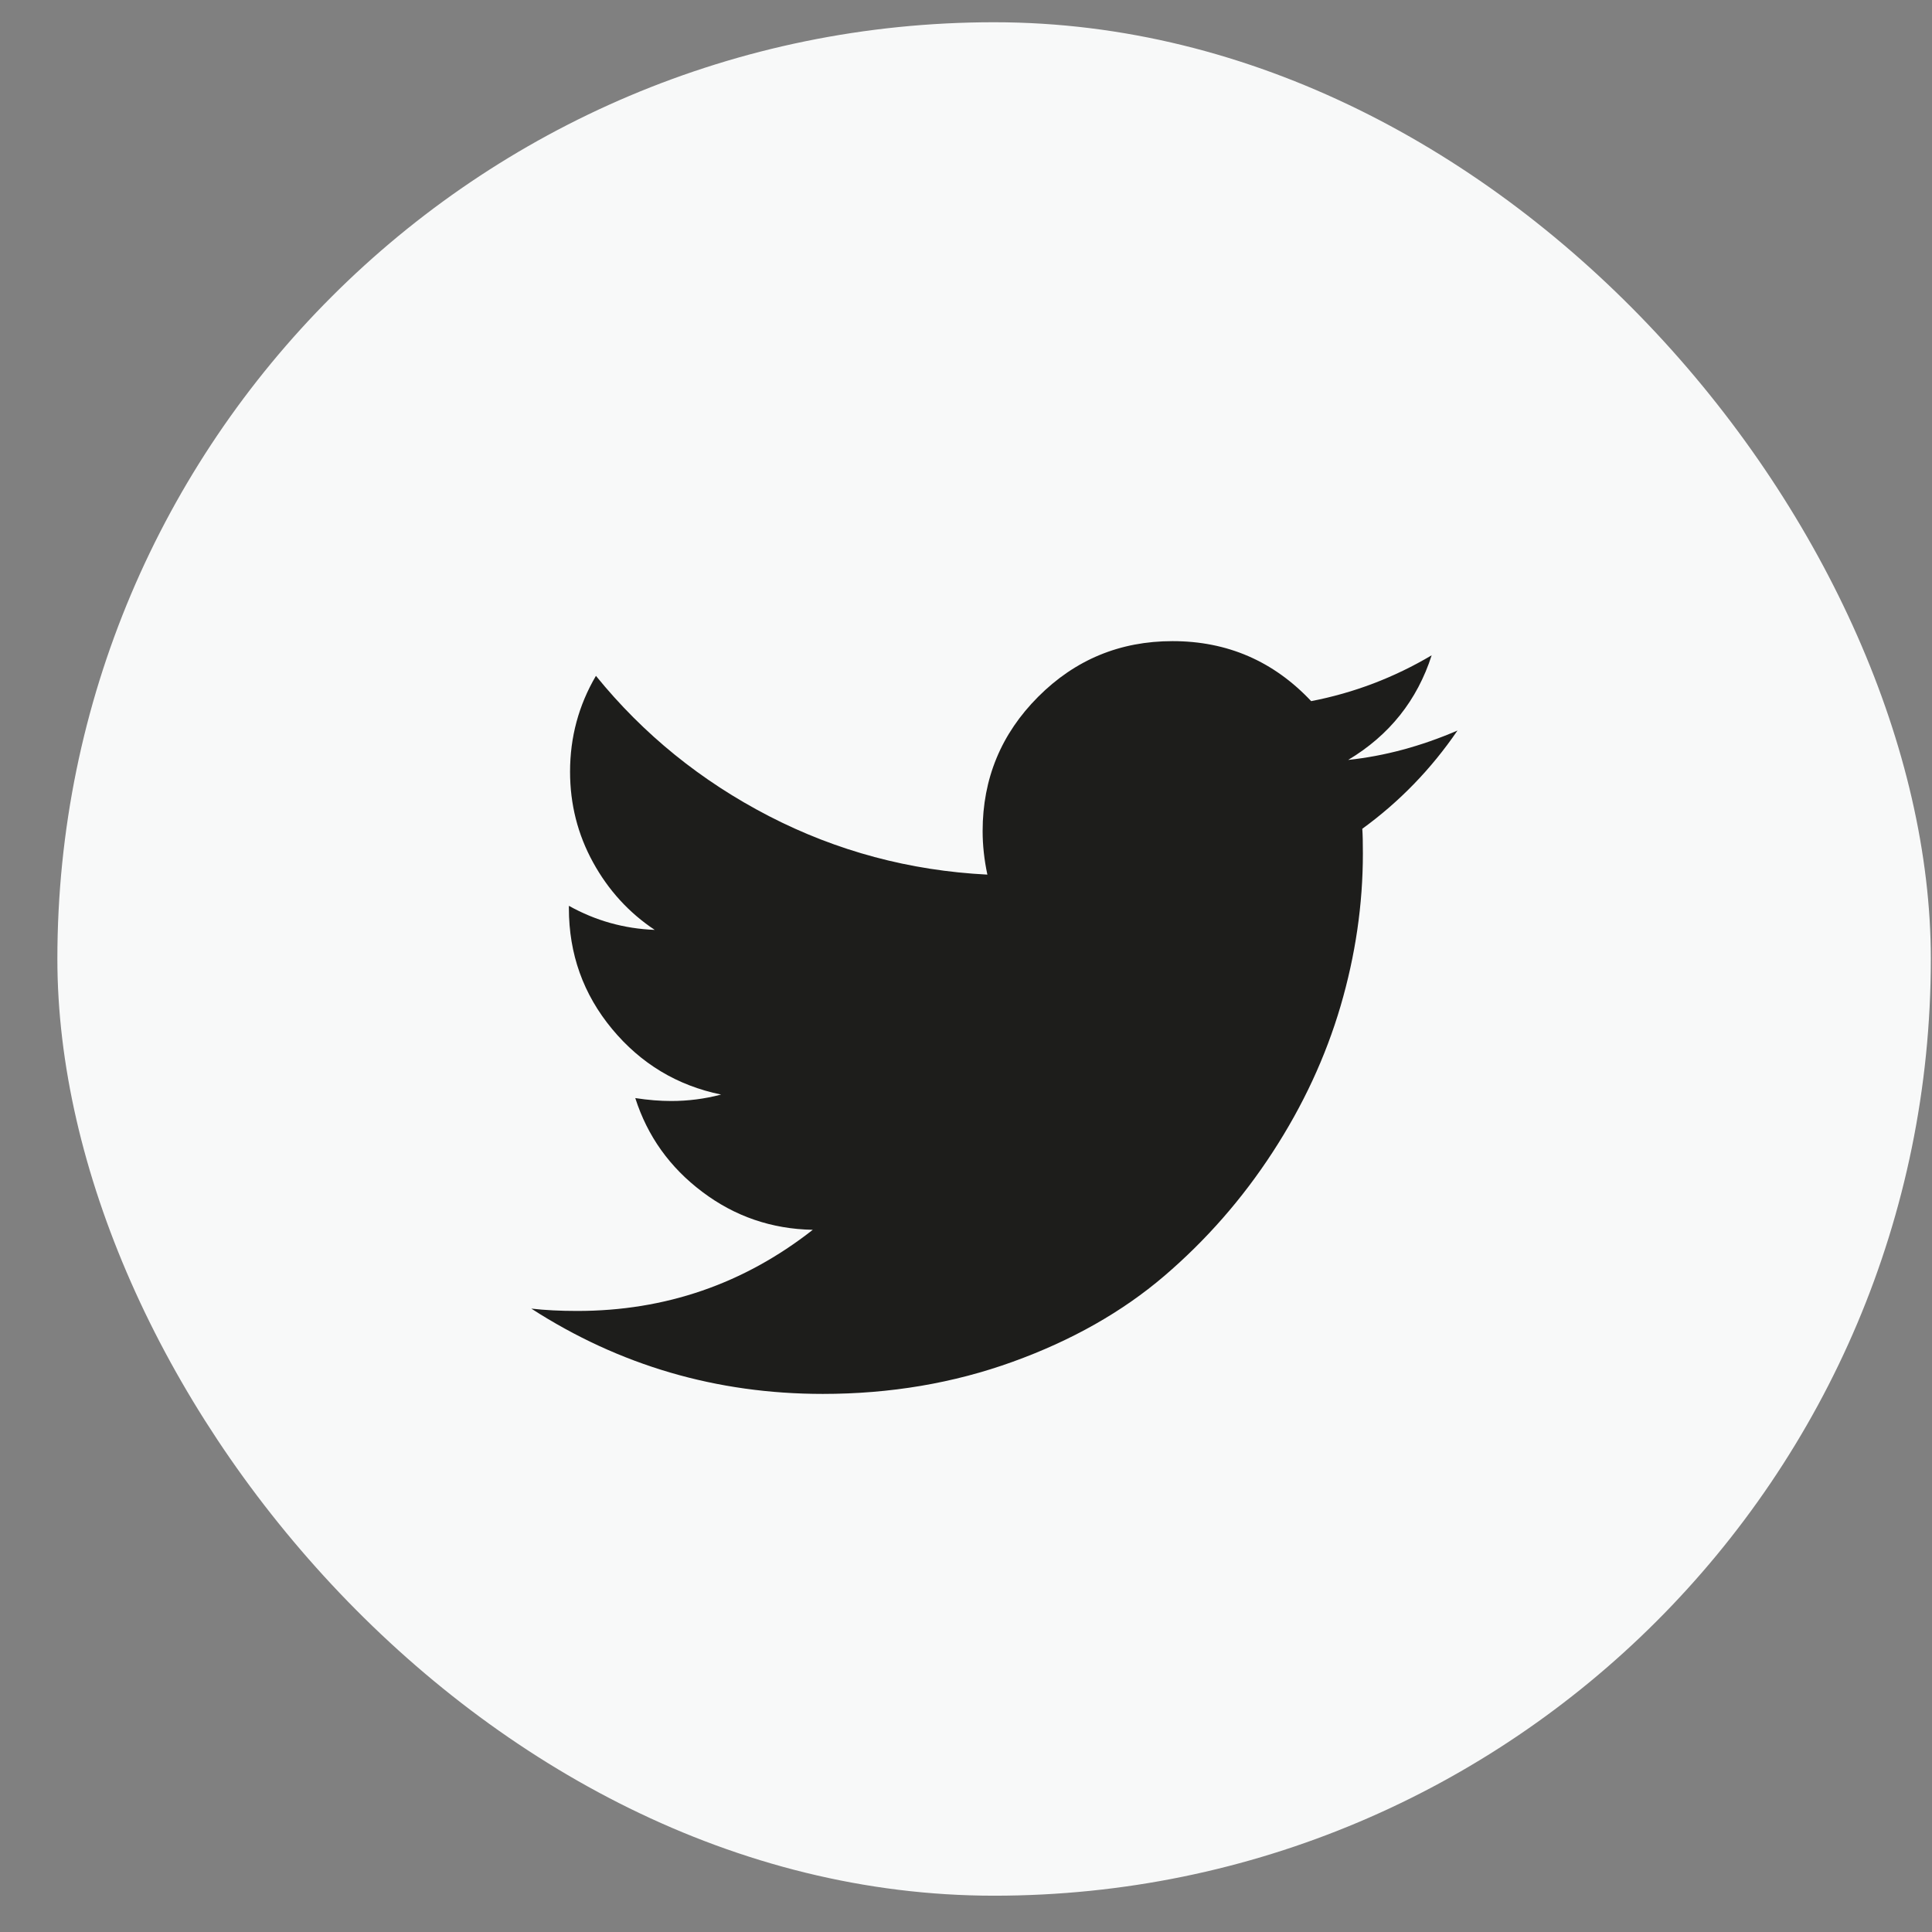 <svg width="33" height="33" viewBox="0 0 33 33" fill="none" xmlns="http://www.w3.org/2000/svg">
<rect x="0" y="0" width="33" height="33" fill="#808080" stroke="none"/>
<rect x="0.98" y="0.38" width="32" height="32" rx="16" fill="#F8F9F9"/>
<path d="M24.895 12.478C24.447 13.134 23.905 13.694 23.269 14.156C23.276 14.249 23.279 14.39 23.279 14.578C23.279 15.448 23.152 16.317 22.898 17.184C22.643 18.051 22.257 18.883 21.738 19.68C21.22 20.477 20.602 21.182 19.886 21.795C19.17 22.407 18.307 22.896 17.296 23.261C16.286 23.626 15.205 23.809 14.054 23.809C12.24 23.809 10.58 23.323 9.075 22.352C9.309 22.379 9.57 22.392 9.858 22.392C11.363 22.392 12.705 21.93 13.883 21.006C13.18 20.993 12.551 20.777 11.996 20.358C11.44 19.94 11.059 19.406 10.851 18.756C11.072 18.79 11.276 18.806 11.464 18.806C11.752 18.806 12.036 18.77 12.317 18.696C11.568 18.542 10.947 18.169 10.455 17.576C9.963 16.983 9.717 16.295 9.717 15.512V15.472C10.172 15.726 10.661 15.863 11.183 15.883C10.741 15.589 10.39 15.204 10.129 14.728C9.868 14.253 9.737 13.737 9.737 13.181C9.737 12.592 9.884 12.046 10.179 11.544C10.989 12.542 11.974 13.34 13.135 13.94C14.296 14.539 15.54 14.872 16.865 14.939C16.811 14.685 16.784 14.437 16.784 14.196C16.784 13.299 17.101 12.534 17.733 11.901C18.365 11.268 19.13 10.951 20.027 10.951C20.964 10.951 21.753 11.293 22.396 11.976C23.125 11.835 23.811 11.574 24.454 11.193C24.206 11.963 23.731 12.559 23.028 12.98C23.651 12.914 24.273 12.746 24.895 12.478Z" fill="#1D1D1B"/>
</svg>
